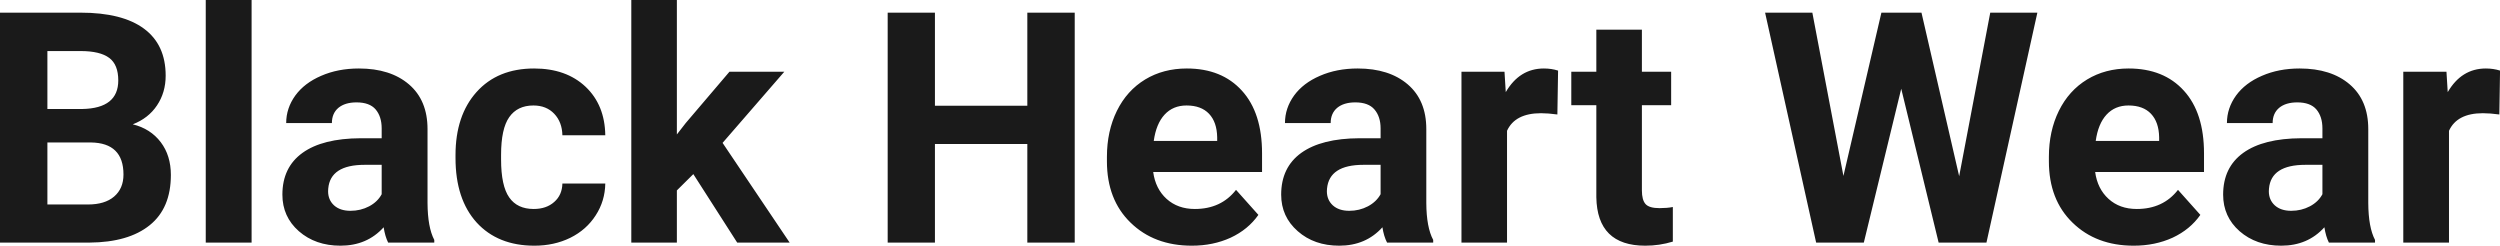 <?xml version="1.0" encoding="UTF-8" standalone="yes"?>
<svg xmlns="http://www.w3.org/2000/svg" width="177.767" height="17.475" viewBox="0 0 177.767 17.475" fill="rgb(26, 26, 26)">
  <path d="M6.36 17.25L0 17.25L0 0.90L5.73 0.90Q8.70 0.90 10.24 2.04Q11.78 3.18 11.78 5.38L11.78 5.38Q11.78 6.58 11.16 7.50Q10.55 8.41 9.44 8.84L9.44 8.84Q10.70 9.15 11.43 10.11Q12.15 11.06 12.15 12.44L12.15 12.44Q12.15 14.80 10.65 16.01Q9.14 17.23 6.36 17.25L6.36 17.25ZM6.46 10.13L3.37 10.13L3.37 14.54L6.26 14.54Q7.45 14.54 8.11 13.98Q8.78 13.41 8.78 12.41L8.78 12.41Q8.78 10.16 6.46 10.13L6.46 10.13ZM3.37 3.63L3.37 7.75L5.86 7.75Q8.41 7.70 8.41 5.72L8.41 5.72Q8.41 4.60 7.77 4.12Q7.12 3.63 5.73 3.63L5.73 3.63L3.37 3.63ZM17.89 0L17.89 17.25L14.63 17.25L14.63 0L17.89 0ZM30.88 17.25L27.60 17.25Q27.38 16.81 27.28 16.16L27.28 16.16Q26.10 17.47 24.21 17.47L24.21 17.47Q22.43 17.47 21.25 16.44Q20.08 15.41 20.08 13.84L20.08 13.84Q20.08 11.90 21.51 10.87Q22.94 9.84 25.65 9.83L25.65 9.83L27.14 9.83L27.14 9.13Q27.14 8.29 26.71 7.78Q26.28 7.28 25.35 7.28L25.35 7.28Q24.53 7.28 24.06 7.67Q23.60 8.06 23.60 8.75L23.60 8.75L20.35 8.75Q20.35 7.69 21.00 6.79Q21.65 5.90 22.84 5.39Q24.03 4.87 25.52 4.87L25.52 4.87Q27.76 4.87 29.08 6.00Q30.40 7.13 30.40 9.18L30.40 9.18L30.40 14.44Q30.41 16.17 30.88 17.06L30.88 17.06L30.88 17.25ZM24.92 14.99L24.92 14.99Q25.64 14.99 26.25 14.67Q26.85 14.35 27.14 13.81L27.14 13.81L27.14 11.72L25.93 11.72Q23.49 11.72 23.34 13.41L23.34 13.41L23.33 13.60Q23.33 14.21 23.75 14.60Q24.18 14.99 24.92 14.99ZM37.95 14.86L37.95 14.86Q38.85 14.86 39.41 14.36Q39.97 13.87 39.99 13.05L39.99 13.05L43.04 13.05Q43.02 14.29 42.36 15.31Q41.70 16.34 40.55 16.91Q39.40 17.47 38.00 17.47L38.00 17.47Q35.40 17.47 33.89 15.82Q32.39 14.16 32.39 11.24L32.39 11.24L32.39 11.03Q32.39 8.22 33.88 6.55Q35.38 4.87 37.98 4.87L37.98 4.87Q40.26 4.87 41.64 6.17Q43.01 7.47 43.04 9.62L43.04 9.62L39.99 9.62Q39.97 8.68 39.41 8.09Q38.85 7.50 37.93 7.50L37.93 7.50Q36.79 7.50 36.21 8.33Q35.63 9.15 35.63 11.01L35.63 11.01L35.63 11.34Q35.63 13.22 36.21 14.04Q36.78 14.86 37.95 14.86ZM52.42 17.25L49.30 12.38L48.13 13.54L48.13 17.25L44.89 17.25L44.89 0L48.13 0L48.13 9.56L48.76 8.75L51.87 5.10L55.77 5.10L51.38 10.16L56.15 17.25L52.42 17.25ZM76.42 0.90L76.42 17.25L73.05 17.25L73.05 10.24L66.48 10.24L66.48 17.25L63.12 17.25L63.12 0.90L66.48 0.90L66.48 7.52L73.05 7.52L73.05 0.90L76.42 0.90ZM84.75 17.47L84.75 17.47Q82.07 17.47 80.39 15.83Q78.71 14.20 78.71 11.47L78.71 11.47L78.71 11.15Q78.71 9.32 79.42 7.88Q80.13 6.44 81.43 5.65Q82.72 4.87 84.39 4.87L84.39 4.87Q86.88 4.87 88.31 6.45Q89.74 8.02 89.74 10.90L89.74 10.90L89.74 12.23L82.00 12.23Q82.16 13.42 82.95 14.14Q83.75 14.86 84.96 14.86L84.96 14.86Q86.83 14.86 87.89 13.50L87.89 13.50L89.48 15.28Q88.75 16.32 87.51 16.90Q86.26 17.47 84.75 17.47ZM84.37 7.50L84.37 7.50Q83.41 7.50 82.81 8.15Q82.21 8.80 82.04 10.02L82.04 10.02L86.55 10.02L86.55 9.76Q86.53 8.68 85.97 8.09Q85.41 7.50 84.37 7.50ZM101.91 17.25L98.63 17.25Q98.40 16.81 98.30 16.16L98.30 16.16Q97.12 17.47 95.23 17.47L95.23 17.47Q93.45 17.47 92.28 16.44Q91.10 15.41 91.10 13.84L91.10 13.84Q91.10 11.90 92.53 10.87Q93.97 9.84 96.67 9.83L96.67 9.83L98.17 9.83L98.17 9.13Q98.17 8.29 97.73 7.78Q97.30 7.28 96.37 7.28L96.37 7.28Q95.55 7.28 95.08 7.67Q94.62 8.06 94.62 8.75L94.62 8.75L91.37 8.75Q91.37 7.69 92.02 6.79Q92.67 5.90 93.86 5.39Q95.05 4.87 96.54 4.87L96.54 4.87Q98.78 4.87 100.10 6.00Q101.42 7.13 101.42 9.18L101.42 9.18L101.42 14.44Q101.43 16.17 101.91 17.06L101.91 17.06L101.91 17.25ZM95.94 14.99L95.94 14.99Q96.66 14.99 97.27 14.67Q97.87 14.35 98.17 13.81L98.17 13.81L98.17 11.72L96.95 11.72Q94.52 11.72 94.36 13.41L94.36 13.41L94.35 13.60Q94.35 14.21 94.77 14.60Q95.20 14.99 95.94 14.99ZM110.79 5.02L110.74 8.14Q110.08 8.05 109.58 8.05L109.58 8.05Q107.73 8.05 107.16 9.30L107.16 9.30L107.16 17.25L103.92 17.25L103.92 5.10L106.98 5.10L107.07 6.55Q108.05 4.87 109.78 4.87L109.78 4.87Q110.32 4.87 110.79 5.02L110.79 5.02ZM113.51 2.11L116.75 2.11L116.75 5.10L118.83 5.10L118.83 7.48L116.75 7.48L116.75 13.54Q116.75 14.22 117.01 14.51Q117.27 14.80 118.00 14.80L118.00 14.80Q118.54 14.80 118.95 14.72L118.95 14.72L118.95 17.18Q118.00 17.47 116.99 17.47L116.99 17.47Q113.57 17.47 113.51 14.03L113.51 14.03L113.51 7.48L111.73 7.48L111.73 5.10L113.51 5.10L113.51 2.11ZM136.63 0.90L139.31 12.53L141.52 0.90L144.87 0.90L141.25 17.25L137.85 17.25L135.19 6.31L132.53 17.25L129.14 17.25L125.51 0.90L128.87 0.90L131.08 12.51L133.78 0.90L136.63 0.90ZM151.72 17.47L151.72 17.47Q149.05 17.47 147.37 15.83Q145.69 14.20 145.69 11.47L145.69 11.47L145.69 11.15Q145.69 9.32 146.40 7.88Q147.11 6.44 148.41 5.65Q149.70 4.87 151.36 4.87L151.36 4.87Q153.86 4.87 155.29 6.45Q156.72 8.02 156.72 10.90L156.72 10.90L156.72 12.23L148.98 12.23Q149.14 13.42 149.93 14.14Q150.72 14.86 151.94 14.86L151.94 14.86Q153.81 14.86 154.87 13.50L154.87 13.50L156.46 15.28Q155.73 16.32 154.49 16.90Q153.24 17.47 151.72 17.47ZM151.35 7.50L151.35 7.50Q150.39 7.50 149.79 8.15Q149.19 8.80 149.02 10.02L149.02 10.02L153.53 10.02L153.53 9.76Q153.51 8.68 152.95 8.09Q152.39 7.50 151.35 7.50ZM168.88 17.25L165.60 17.25Q165.38 16.81 165.28 16.16L165.28 16.16Q164.10 17.47 162.21 17.47L162.21 17.47Q160.43 17.47 159.25 16.44Q158.08 15.41 158.08 13.84L158.08 13.84Q158.08 11.90 159.51 10.87Q160.94 9.84 163.65 9.83L163.65 9.83L165.14 9.83L165.14 9.13Q165.14 8.29 164.71 7.78Q164.28 7.28 163.35 7.28L163.35 7.28Q162.53 7.28 162.06 7.67Q161.60 8.06 161.60 8.75L161.60 8.75L158.35 8.75Q158.35 7.69 159.00 6.79Q159.65 5.90 160.84 5.39Q162.03 4.87 163.52 4.87L163.52 4.87Q165.76 4.87 167.08 6.00Q168.40 7.13 168.40 9.18L168.40 9.18L168.40 14.44Q168.41 16.17 168.88 17.06L168.88 17.06L168.88 17.25ZM162.92 14.99L162.92 14.99Q163.64 14.99 164.25 14.67Q164.85 14.35 165.14 13.81L165.14 13.81L165.14 11.72L163.93 11.72Q161.49 11.72 161.34 13.41L161.34 13.41L161.33 13.60Q161.33 14.21 161.75 14.60Q162.18 14.99 162.92 14.99ZM177.77 5.02L177.72 8.14Q177.06 8.05 176.55 8.05L176.55 8.05Q174.71 8.05 174.14 9.30L174.14 9.30L174.14 17.25L170.89 17.25L170.89 5.10L173.96 5.10L174.05 6.55Q175.03 4.87 176.76 4.87L176.76 4.87Q177.30 4.87 177.77 5.02L177.77 5.02Z"/>
</svg>